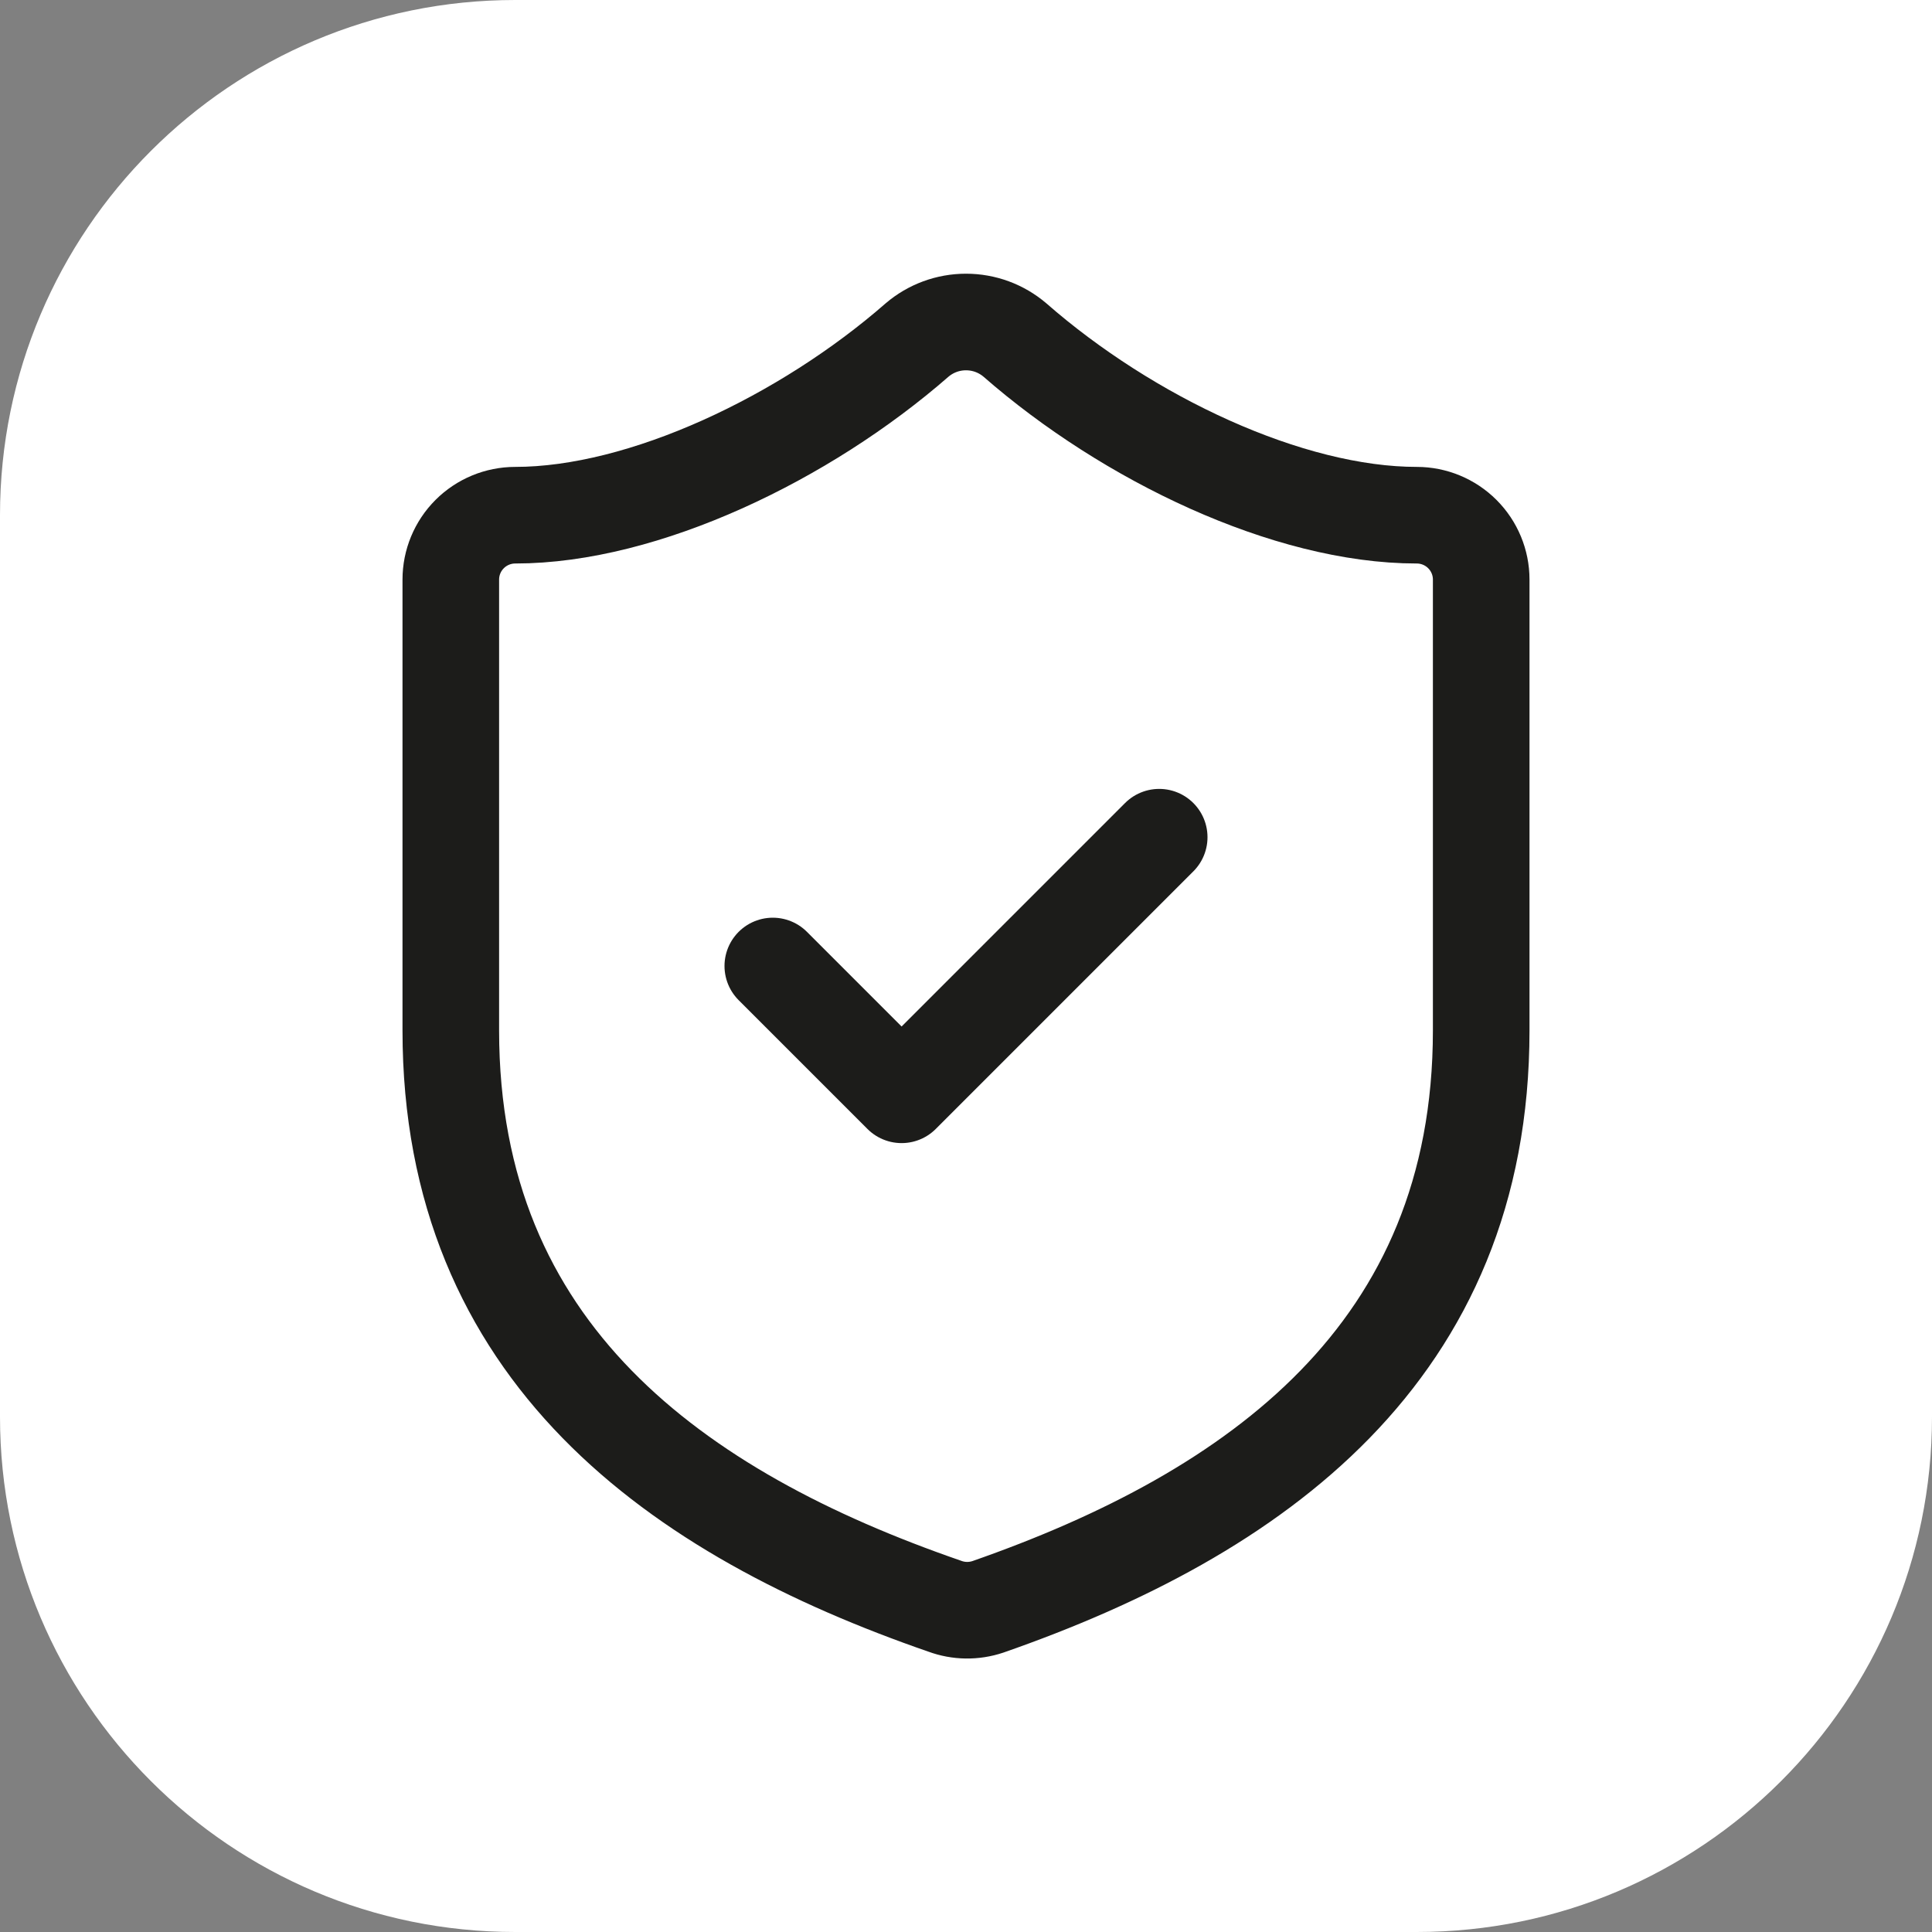 <?xml version="1.0" encoding="UTF-8"?> <svg xmlns="http://www.w3.org/2000/svg" width="30" height="30" viewBox="0 0 30 30" fill="none"><rect x="0" y="0" width="30" height="30" fill="#808080" stroke="none"/><path d="M0 8C0 3.582 3.582 0 8 0H30V22C30 26.418 26.418 30 22 30H8C3.582 30 0 26.418 0 22V8Z" fill="white"></path><path d="M23 16C23 21 19.5 23.5 15.34 24.951C15.122 25.024 14.886 25.021 14.67 24.941C10.5 23.5 7 21 7 16V9C7 8.735 7.105 8.481 7.293 8.293C7.48 8.106 7.735 8 8 8C10 8 12.5 6.8 14.24 5.28C14.452 5.099 14.721 5 15 5C15.279 5 15.548 5.099 15.76 5.28C17.51 6.81 20 8 22 8C22.265 8 22.52 8.106 22.707 8.293C22.895 8.481 23 8.735 23 9V16Z" stroke="#1C1C1A" stroke-width="1.5" stroke-linecap="round" stroke-linejoin="round"></path><path d="M12 15L14 17L18 13" stroke="#1C1C1A" stroke-width="1.5" stroke-linecap="round" stroke-linejoin="round"></path></svg> 